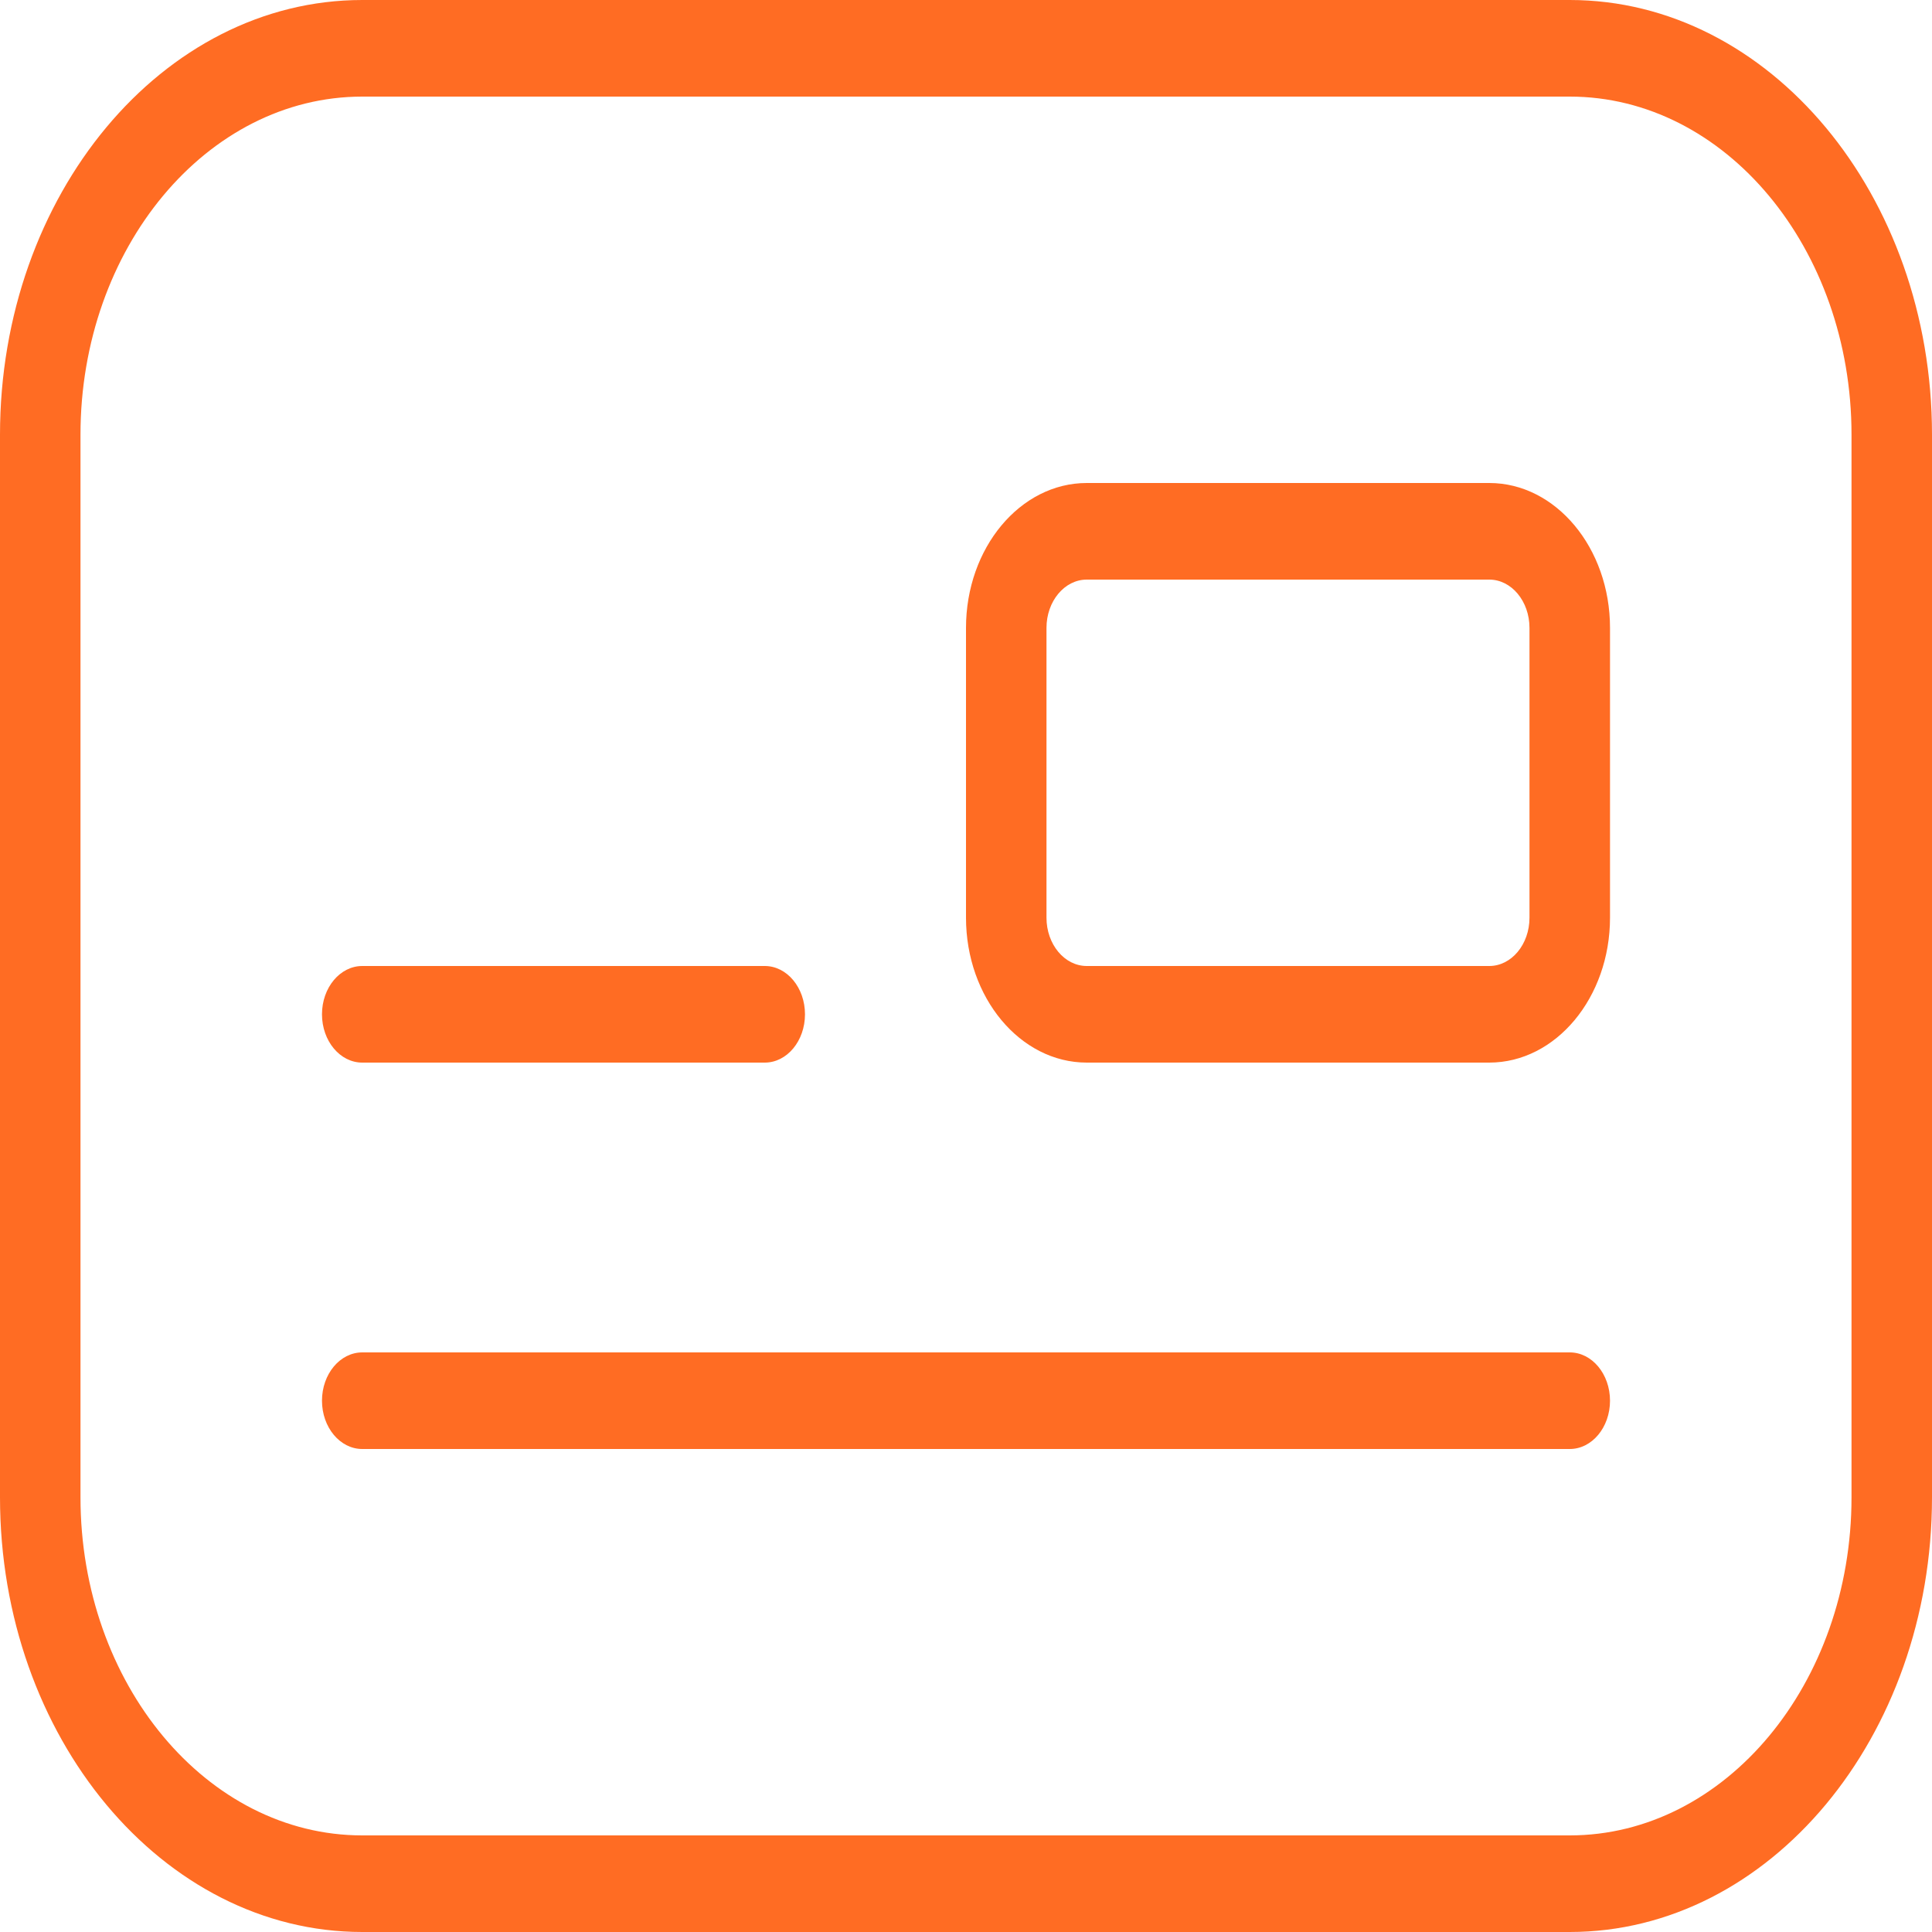 <svg width="50" height="50" viewBox="0 0 50 50" fill="none" xmlns="http://www.w3.org/2000/svg">
<path d="M40.625 50H9.375C4.206 50 0 44.953 0 38.75V11.25C0 5.048 4.206 0 9.375 0H40.625C45.794 0 50 5.048 50 11.25V38.75C50 44.953 45.794 50 40.625 50ZM9.375 2.5C5.354 2.5 2.083 6.425 2.083 11.25V38.75C2.083 43.575 5.354 47.5 9.375 47.5H40.625C44.646 47.5 47.917 43.575 47.917 38.75V11.25C47.917 6.425 44.646 2.5 40.625 2.5H9.375ZM38.542 27.5H28.125C26.402 27.5 25 25.817 25 23.75V16.25C25 14.182 26.402 12.5 28.125 12.5H38.542C40.265 12.5 41.667 14.182 41.667 16.25V23.75C41.667 25.817 40.265 27.5 38.542 27.5ZM28.125 15C27.55 15 27.083 15.56 27.083 16.25V23.75C27.083 24.44 27.55 25 28.125 25H38.542C39.117 25 39.583 24.44 39.583 23.75V16.25C39.583 15.56 39.117 15 38.542 15H28.125ZM20.833 26.25C20.833 25.56 20.367 25 19.792 25H9.375C8.8 25 8.333 25.56 8.333 26.25C8.333 26.94 8.8 27.5 9.375 27.5H19.792C20.367 27.5 20.833 26.94 20.833 26.25ZM41.667 36.25C41.667 35.56 41.2 35 40.625 35H9.375C8.8 35 8.333 35.56 8.333 36.25C8.333 36.94 8.8 37.5 9.375 37.5H40.625C41.2 37.5 41.667 36.94 41.667 36.25Z" fill="#FF6C23"/>
</svg>
